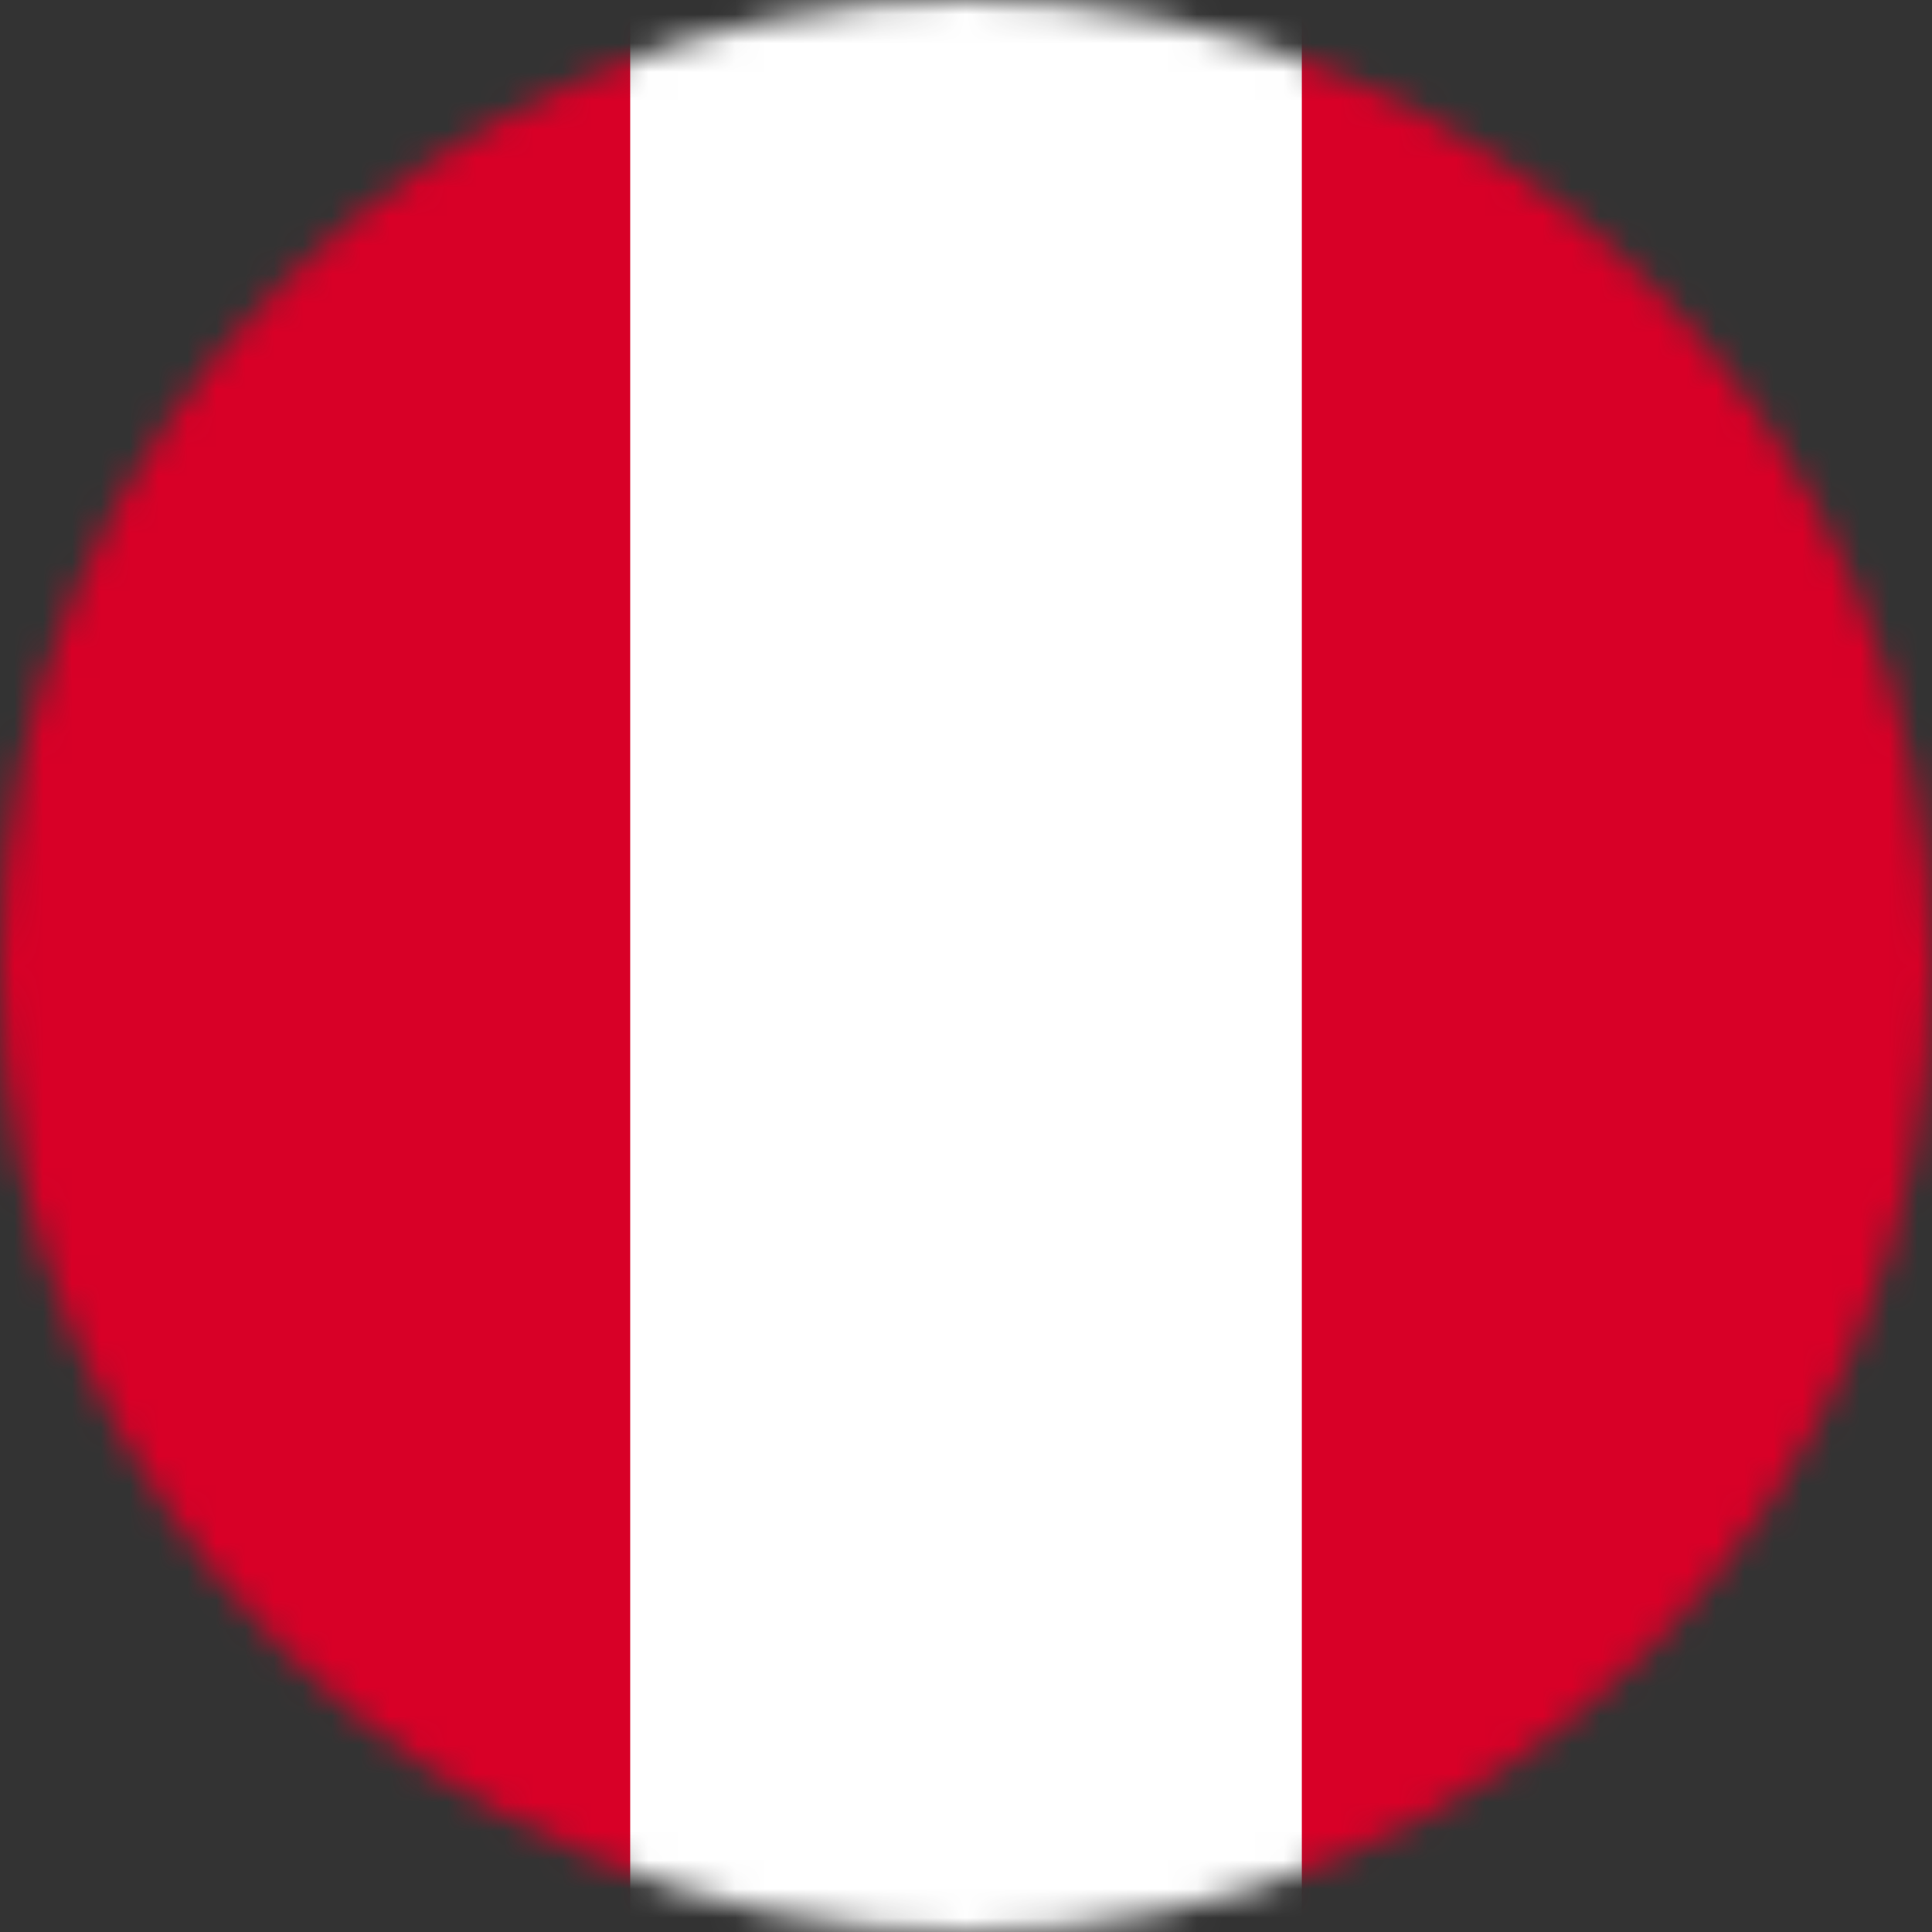 <svg width="67" height="67" viewBox="0 0 67 67" fill="none" xmlns="http://www.w3.org/2000/svg">
<rect x="0" y="0" width="67" height="67" fill="#333333" stroke="none"/>
<g id="Mask group">
<mask id="mask0_2217_1226" style="mask-type:luminance" maskUnits="userSpaceOnUse" x="0" y="0" width="67" height="67">
<g id="Group">
<path id="Vector" d="M33.5 67C52.002 67 67 52.002 67 33.5C67 14.998 52.002 0 33.5 0C14.998 0 0 14.998 0 33.5C0 52.002 14.998 67 33.5 67Z" fill="white"/>
</g>
</mask>
<g mask="url(#mask0_2217_1226)">
<g id="Group_2">
<path id="Vector_2" d="M0 0H21.854L33.107 5.391L45.147 0H67V67H45.147L33.644 61.582L21.854 67H0V0Z" fill="#D80027"/>
<path id="Vector_3" d="M21.854 0H45.147V67H21.854V0Z" fill="white"/>
</g>
</g>
</g>
</svg>
